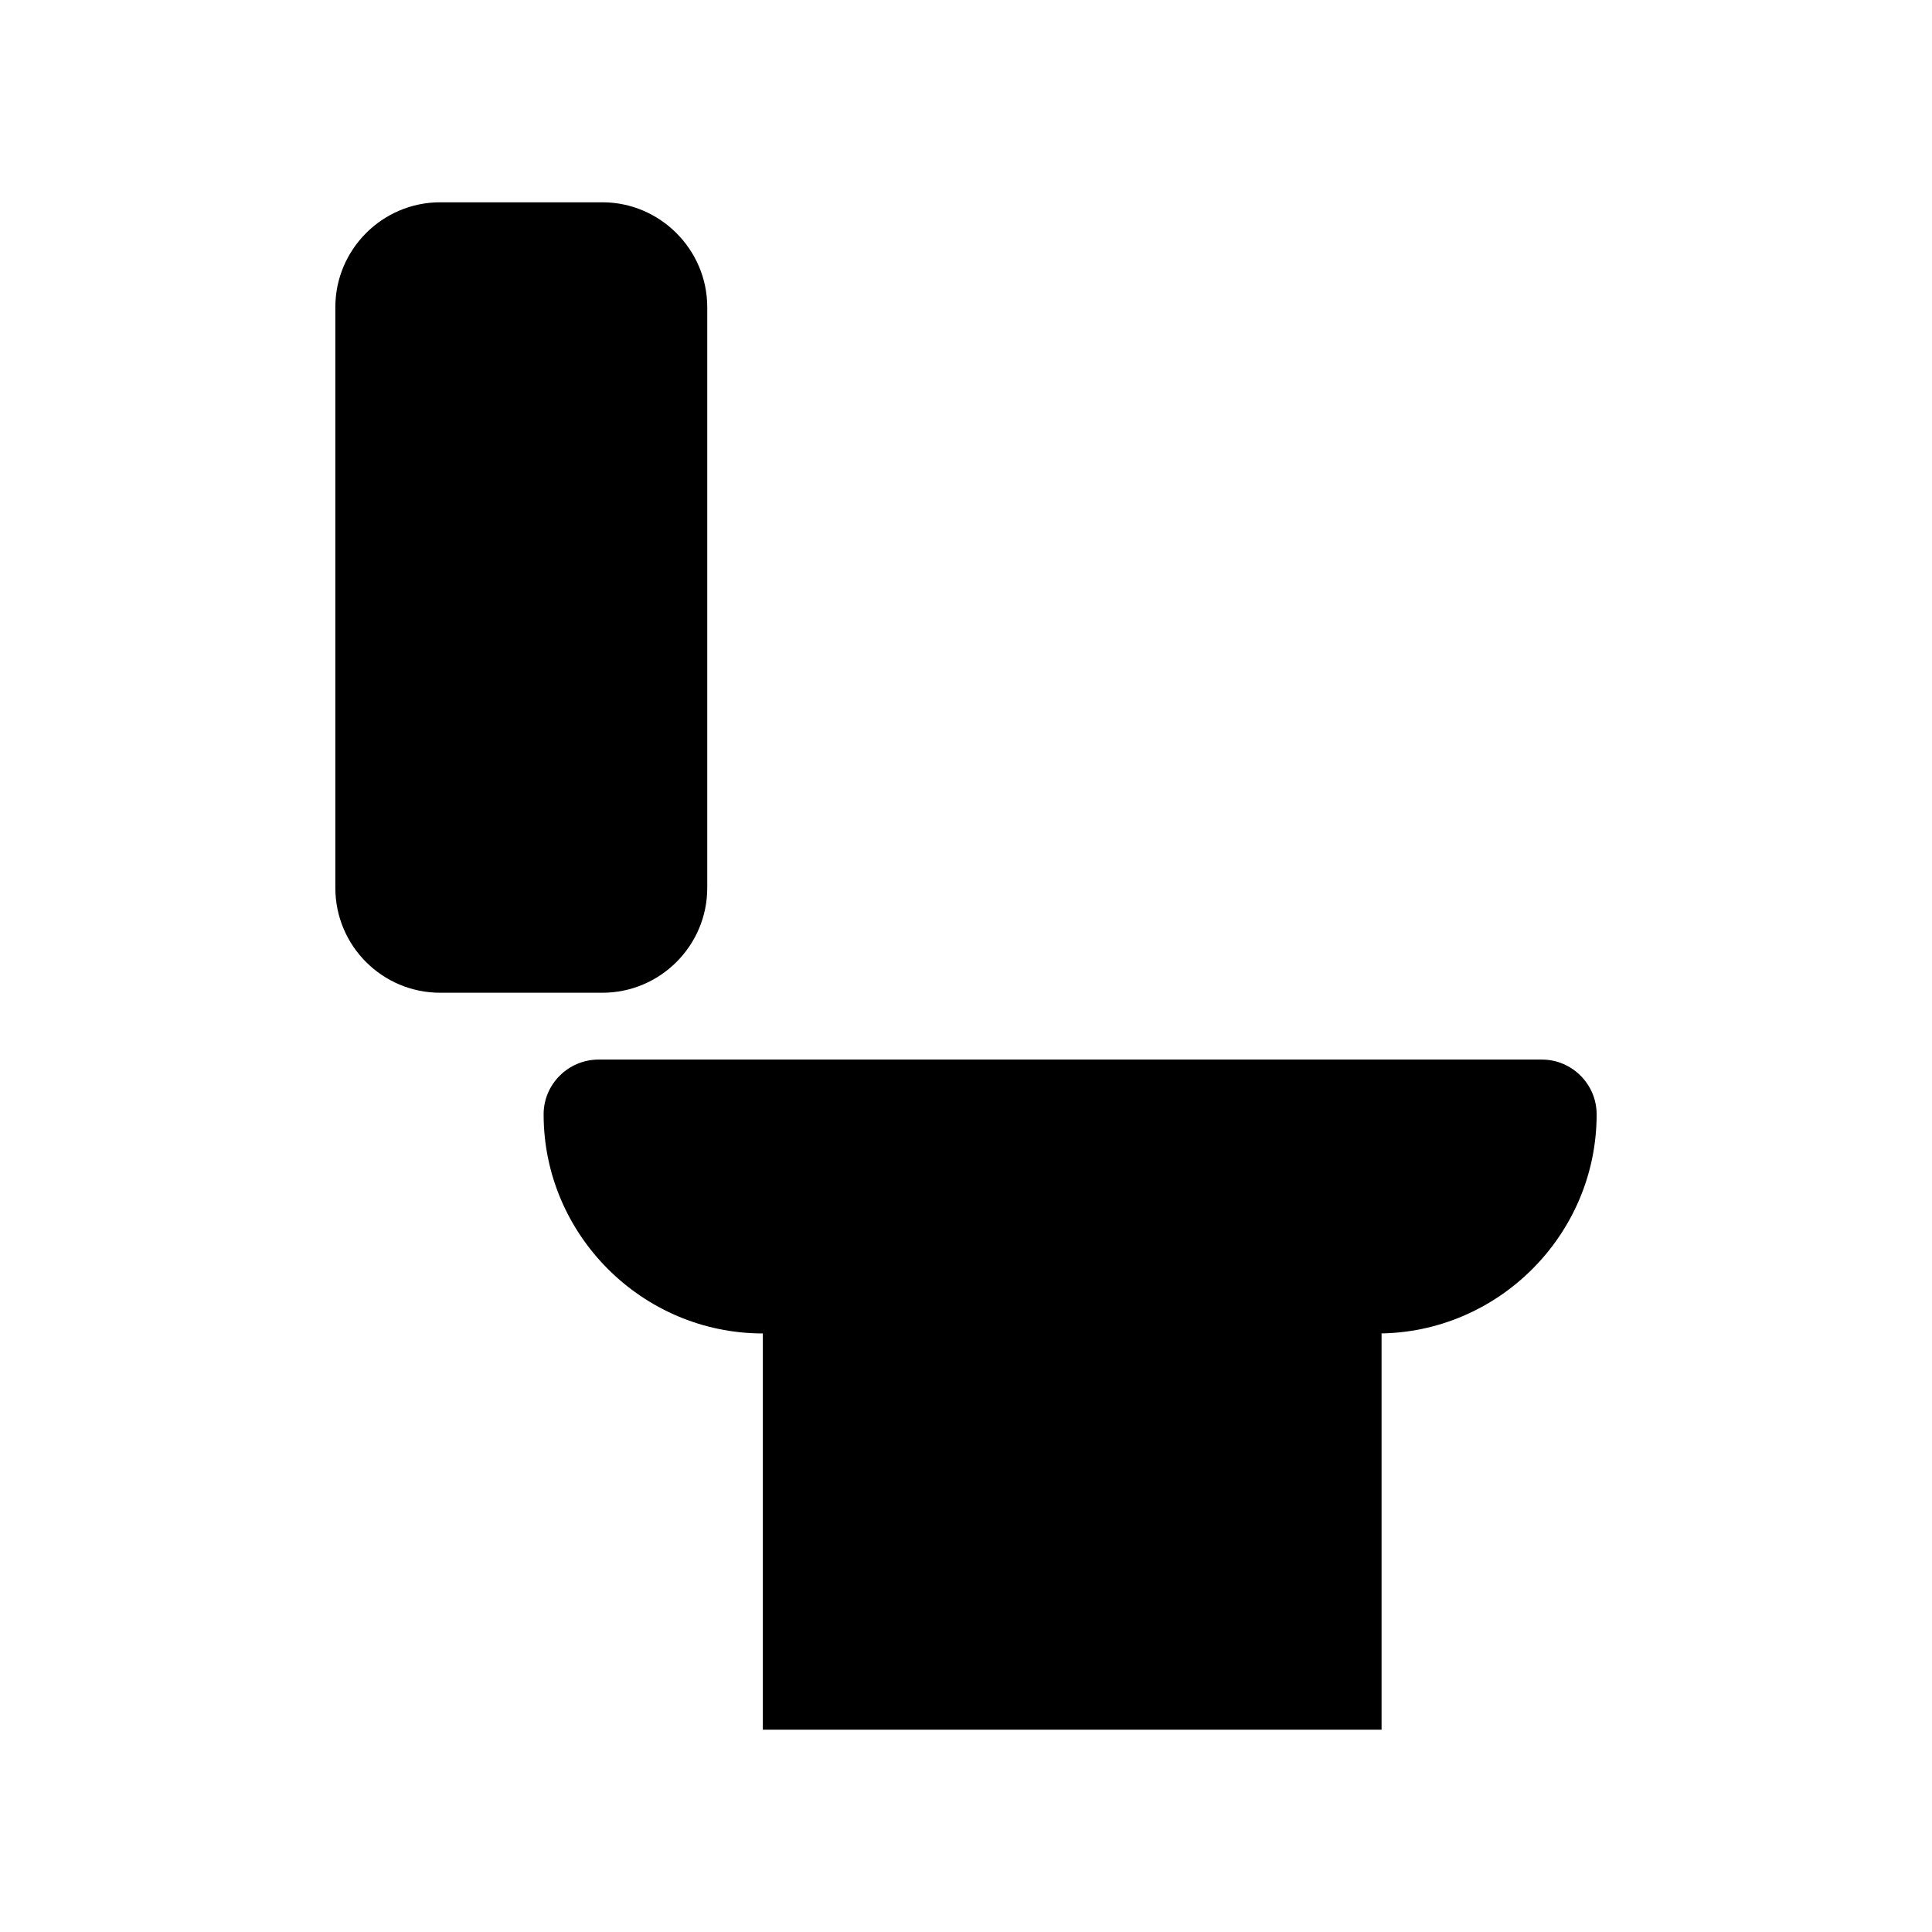 <?xml version="1.0" encoding="UTF-8"?>
<!-- Uploaded to: ICON Repo, www.svgrepo.com, Generator: ICON Repo Mixer Tools -->
<svg fill="#000000" width="800px" height="800px" version="1.1" viewBox="144 144 512 512" xmlns="http://www.w3.org/2000/svg">
 <g fill-rule="evenodd">
  <path d="m260.66 197.61h42.98c15.273 0 27.789 12.516 27.789 27.789v153.9c0 15.352-12.516 27.789-27.789 27.789h-42.98c-15.352 0-27.789-12.438-27.789-27.789v-153.9c0-15.273 12.438-27.789 27.789-27.789z"/>
  <path d="m302.62 424.8h250.02c7.949 0 14.484 6.535 14.484 14.484v0.078c0 31.883-26.137 58.016-58.016 58.016h1.023v105.01h-163.97v-105.01c-31.961 0-58.094-26.137-58.094-58.016v-0.078c0-7.949 6.535-14.484 14.562-14.484z"/>
 </g>
</svg>